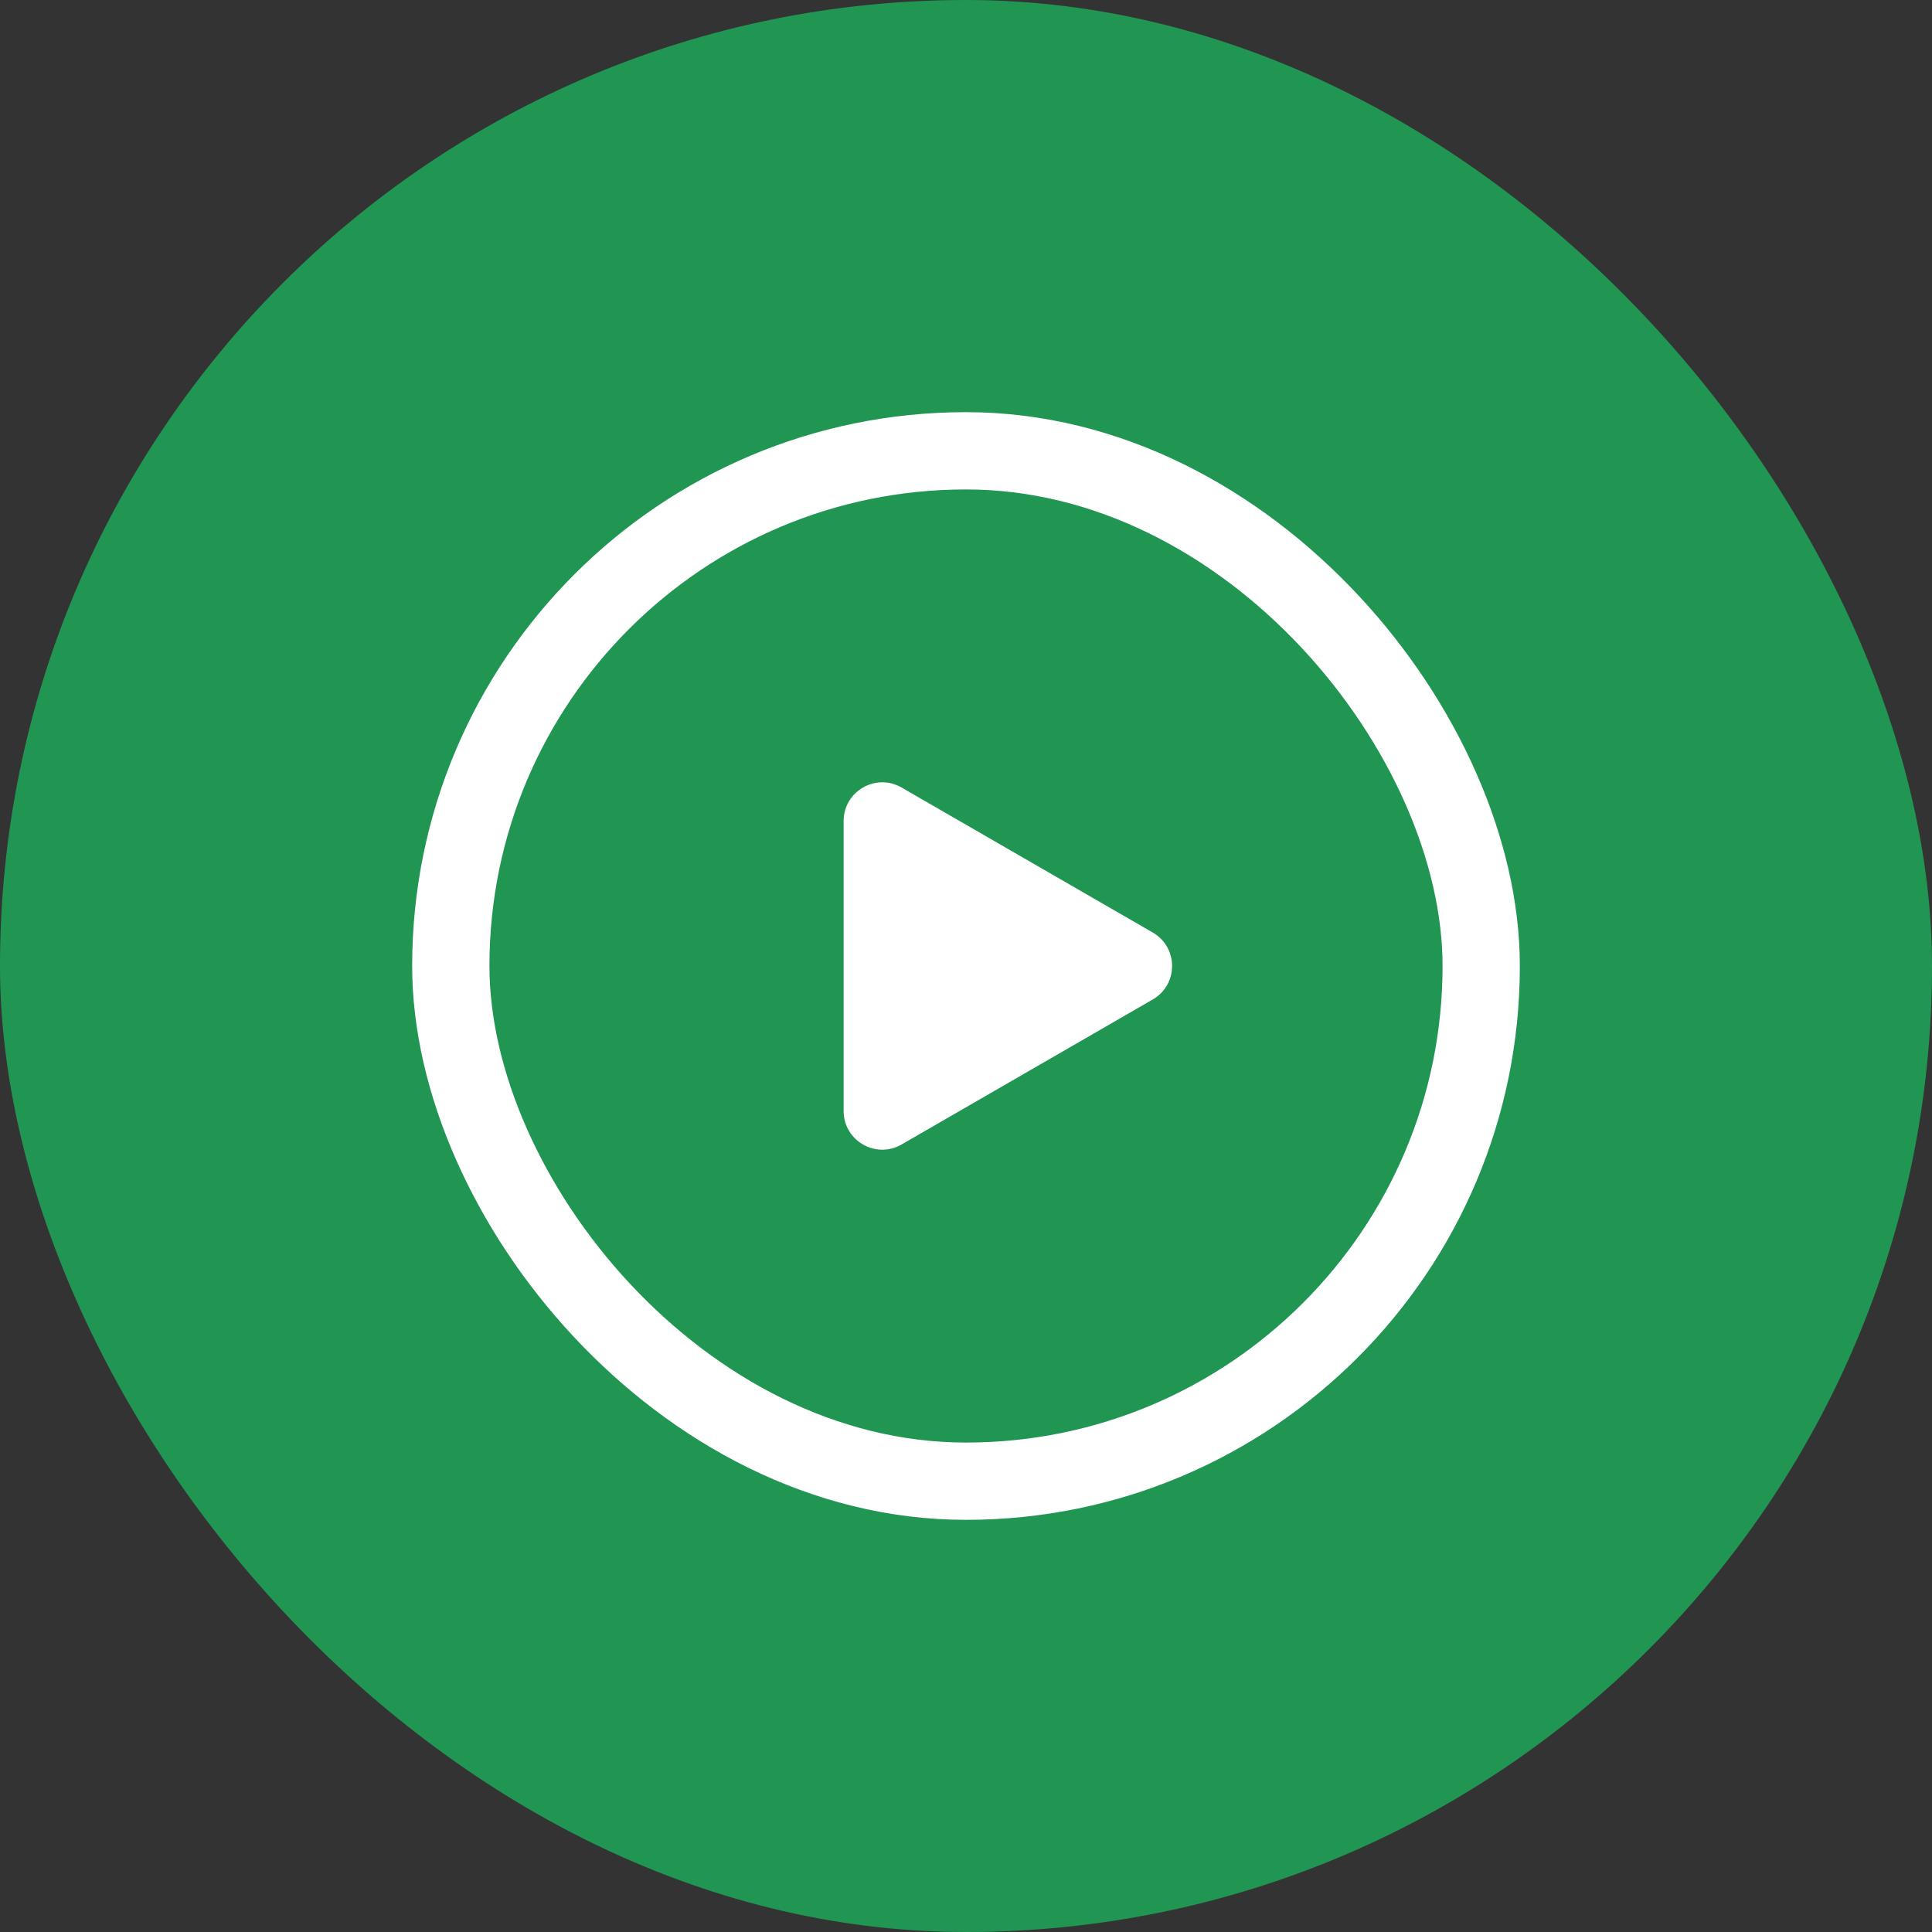 <svg width="150" height="150" viewBox="0 0 150 150" fill="none" xmlns="http://www.w3.org/2000/svg">
<rect x="0" y="0" width="150" height="150" fill="#333333" stroke="none"/>
<rect width="150" height="150" rx="75" fill="#219653"/>
<rect x="35" y="35" width="80" height="80" rx="40" stroke="white" stroke-width="6"/>
<path d="M89.5 72.402C91.5 73.557 91.5 76.443 89.5 77.598L70 88.856C68 90.011 65.5 88.568 65.5 86.258L65.5 63.742C65.5 61.432 68 59.989 70 61.144L89.5 72.402Z" fill="white"/>
</svg>
